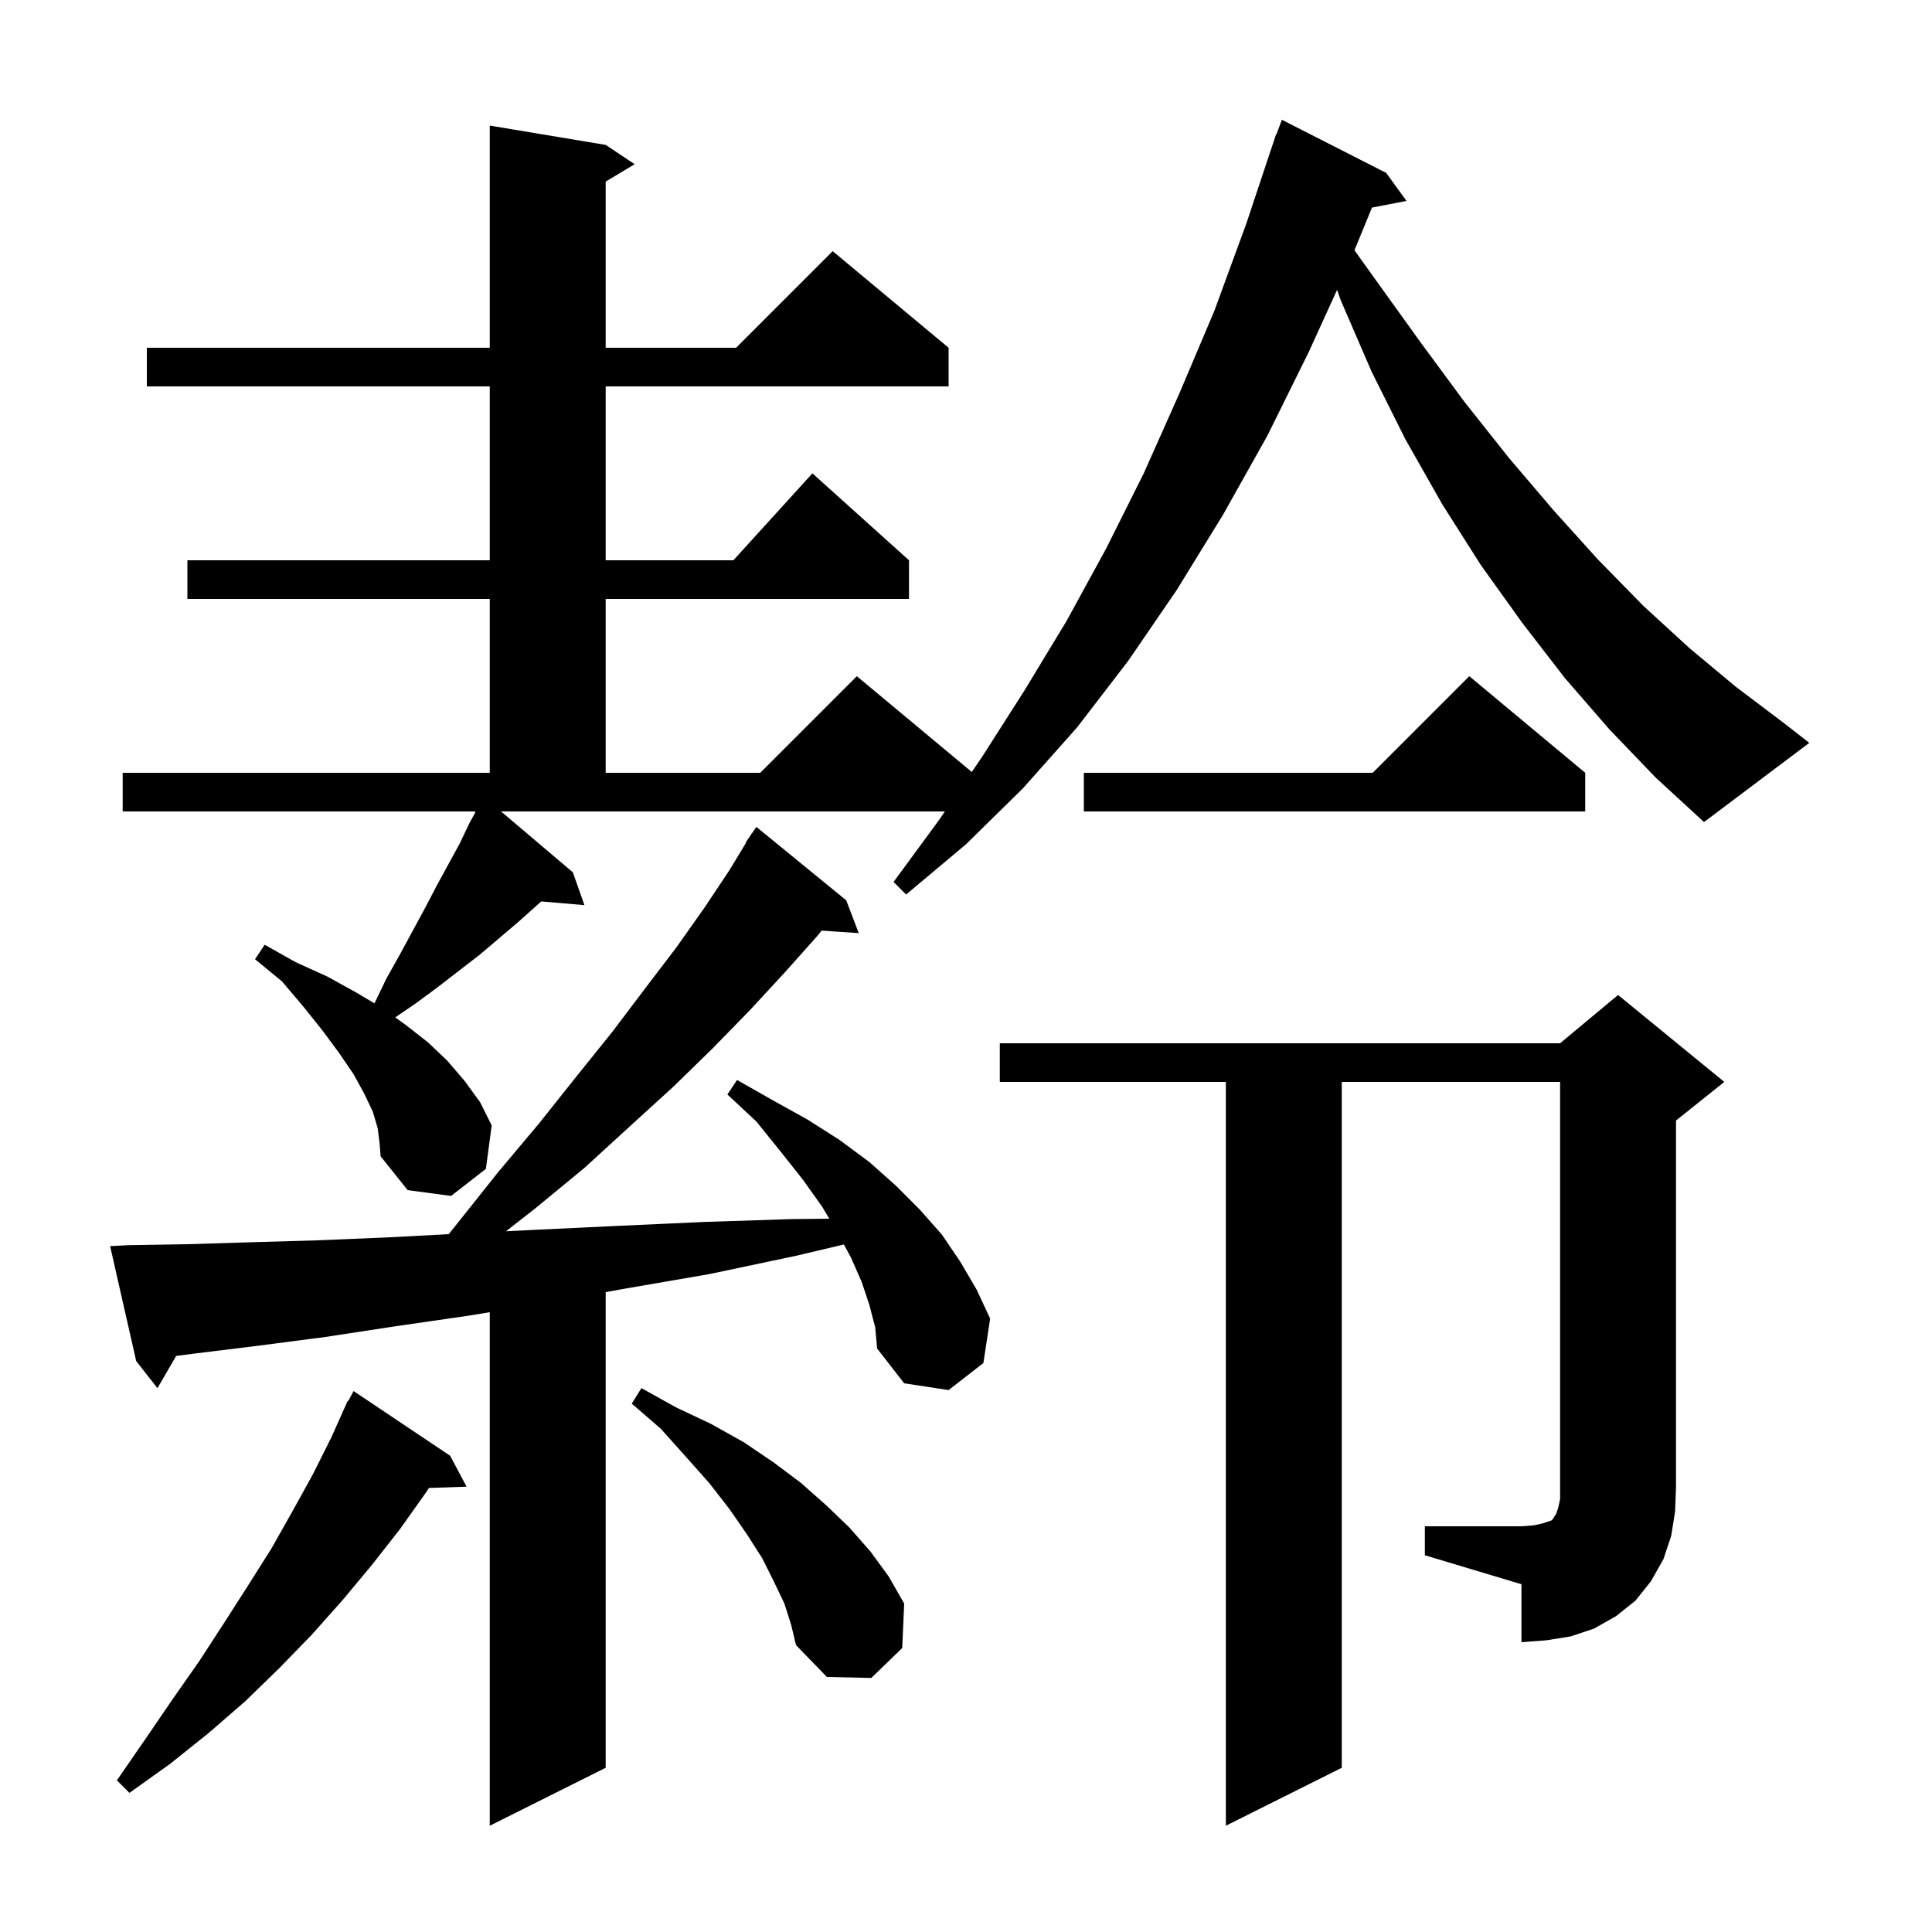 <svg xmlns="http://www.w3.org/2000/svg" xmlns:xlink="http://www.w3.org/1999/xlink" version="1.1" baseProfile="full" viewBox="0 0 200 200" width="200" height="200"><g fill="currentColor"><path d="M 90.0 135.1 L 89.2 132.7 L 88.1 130.2 L 87.36 128.827 L 82.4 130.0 L 73.4 131.9 L 64.7 133.4 L 62.7 133.761 L 62.7 183.0 L 50.7 189.0 L 50.7 135.838 L 48.5 136.2 L 40.9 137.3 L 33.7 138.4 L 26.8 139.3 L 20.3 140.1 L 18.236 140.366 L 16.3 143.7 L 14.1 140.9 L 11.4 129.0 L 13.3 128.9 L 19.4 128.8 L 25.9 128.6 L 32.8 128.4 L 40.0 128.1 L 46.448 127.761 L 47.3 126.7 L 51.6 121.3 L 55.8 116.3 L 59.7 111.4 L 63.4 106.8 L 66.8 102.3 L 70.0 98.1 L 72.9 94.0 L 75.5 90.1 L 77.241 87.224 L 77.2 87.2 L 77.662 86.528 L 77.8 86.3 L 77.813 86.309 L 78.3 85.6 L 87.6 93.2 L 88.9 96.6 L 85.058 96.335 L 84.6 96.9 L 81.3 100.6 L 77.7 104.5 L 73.8 108.5 L 69.7 112.5 L 65.2 116.6 L 60.5 120.9 L 55.4 125.1 L 52.38 127.461 L 55.6 127.3 L 64.0 126.9 L 72.8 126.5 L 81.9 126.2 L 85.846 126.159 L 85.1 124.9 L 83.1 122.1 L 80.8 119.2 L 78.3 116.1 L 75.3 113.3 L 76.3 111.8 L 80.0 113.9 L 83.6 115.9 L 86.9 118.0 L 90.0 120.3 L 92.7 122.7 L 95.2 125.2 L 97.5 127.8 L 99.4 130.6 L 101.1 133.5 L 102.5 136.5 L 101.8 141.1 L 98.2 143.9 L 93.6 143.2 L 90.8 139.6 L 90.6 137.4 Z M 46.6 150.7 L 48.3 153.9 L 44.406 154.034 L 44.1 154.5 L 41.4 158.3 L 38.5 162.0 L 35.5 165.6 L 32.3 169.2 L 28.9 172.7 L 25.4 176.1 L 21.6 179.4 L 17.6 182.6 L 13.4 185.6 L 12.1 184.3 L 15.0 180.1 L 17.8 176.0 L 20.6 172.0 L 23.2 168.0 L 25.7 164.1 L 28.1 160.3 L 30.3 156.4 L 32.4 152.6 L 34.3 148.8 L 36.0 145.0 L 36.057 145.031 L 36.6 144.0 Z M 81.2 166.0 L 80.1 163.7 L 78.9 161.3 L 77.3 158.8 L 75.5 156.2 L 73.4 153.5 L 71.0 150.8 L 68.4 147.9 L 65.4 145.3 L 66.4 143.7 L 70.0 145.7 L 73.6 147.4 L 77.0 149.3 L 80.1 151.4 L 82.9 153.5 L 85.5 155.8 L 87.9 158.1 L 90.1 160.6 L 92.0 163.2 L 93.6 166.0 L 93.4 170.6 L 90.2 173.7 L 85.6 173.6 L 82.4 170.3 L 81.9 168.2 Z M 147.5 158.0 L 157.5 158.0 L 158.8 157.9 L 159.7 157.7 L 160.6 157.4 L 160.8 157.2 L 160.9 157.0 L 161.1 156.7 L 161.3 156.1 L 161.5 155.2 L 161.5 112.0 L 138.9 112.0 L 138.9 183.0 L 126.9 189.0 L 126.9 112.0 L 103.5 112.0 L 103.5 108.0 L 161.5 108.0 L 167.5 103.0 L 178.5 112.0 L 173.5 116.0 L 173.5 154.0 L 173.4 156.5 L 173.0 159.0 L 172.2 161.4 L 170.9 163.7 L 169.3 165.7 L 167.3 167.3 L 165.0 168.6 L 162.6 169.4 L 160.1 169.8 L 157.5 170.0 L 157.5 164.0 L 147.5 161.0 Z M 166.6 75.5 L 162.0 70.2 L 157.6 64.5 L 153.3 58.5 L 149.3 52.2 L 145.5 45.5 L 142.0 38.5 L 138.8 31.1 L 138.413 30.007 L 135.5 36.4 L 131.2 45.1 L 126.6 53.3 L 121.8 61.1 L 116.8 68.4 L 111.5 75.3 L 105.9 81.6 L 100.0 87.4 L 93.8 92.6 L 92.5 91.3 L 97.2 84.9 L 97.814 84.0 L 51.869 84.0 L 59.3 90.3 L 60.5 93.7 L 56.031 93.315 L 53.7 95.4 L 49.7 98.8 L 45.3 102.2 L 43.0 103.9 L 40.914 105.318 L 42.0 106.1 L 44.3 107.9 L 46.3 109.8 L 48.1 111.9 L 49.7 114.1 L 50.9 116.5 L 50.3 121.0 L 46.7 123.8 L 42.2 123.2 L 39.4 119.7 L 39.3 118.4 L 39.1 116.8 L 38.6 115.1 L 37.7 113.2 L 36.6 111.2 L 35.1 109.0 L 33.4 106.7 L 31.4 104.2 L 29.2 101.6 L 26.4 99.3 L 27.4 97.8 L 30.6 99.6 L 33.9 101.1 L 36.8 102.7 L 38.765 103.865 L 40.0 101.3 L 41.4 98.8 L 44.0 94.0 L 45.2 91.7 L 47.6 87.3 L 48.6 85.2 L 49.219 84.074 L 49.1 84.0 L 12.7 84.0 L 12.7 80.0 L 50.7 80.0 L 50.7 62.0 L 19.4 62.0 L 19.4 58.0 L 50.7 58.0 L 50.7 40.0 L 15.2 40.0 L 15.2 36.0 L 50.7 36.0 L 50.7 13.0 L 62.7 15.0 L 65.7 17.0 L 62.7 18.8 L 62.7 36.0 L 76.2 36.0 L 86.2 26.0 L 98.2 36.0 L 98.2 40.0 L 62.7 40.0 L 62.7 58.0 L 75.918 58.0 L 84.1 49.0 L 94.1 58.0 L 94.1 62.0 L 62.7 62.0 L 62.7 80.0 L 78.7 80.0 L 88.7 70.0 L 100.599 79.915 L 101.7 78.3 L 106.1 71.4 L 110.4 64.3 L 114.5 56.8 L 118.4 49.0 L 122.1 40.7 L 125.7 32.2 L 129.0 23.2 L 132.1 13.9 L 132.133 13.912 L 132.7 12.4 L 143.5 17.9 L 145.6 20.8 L 142.026 21.49 L 140.213 25.907 L 142.5 29.1 L 147.1 35.5 L 151.6 41.6 L 156.2 47.4 L 160.8 52.8 L 165.4 57.9 L 170.1 62.7 L 174.9 67.1 L 179.7 71.1 L 184.6 74.8 L 187.3 76.9 L 176.4 85.1 L 171.4 80.5 Z M 164.1 80.0 L 164.1 84.0 L 112.2 84.0 L 112.2 80.0 L 142.1 80.0 L 152.1 70.0 Z "/></g></svg>